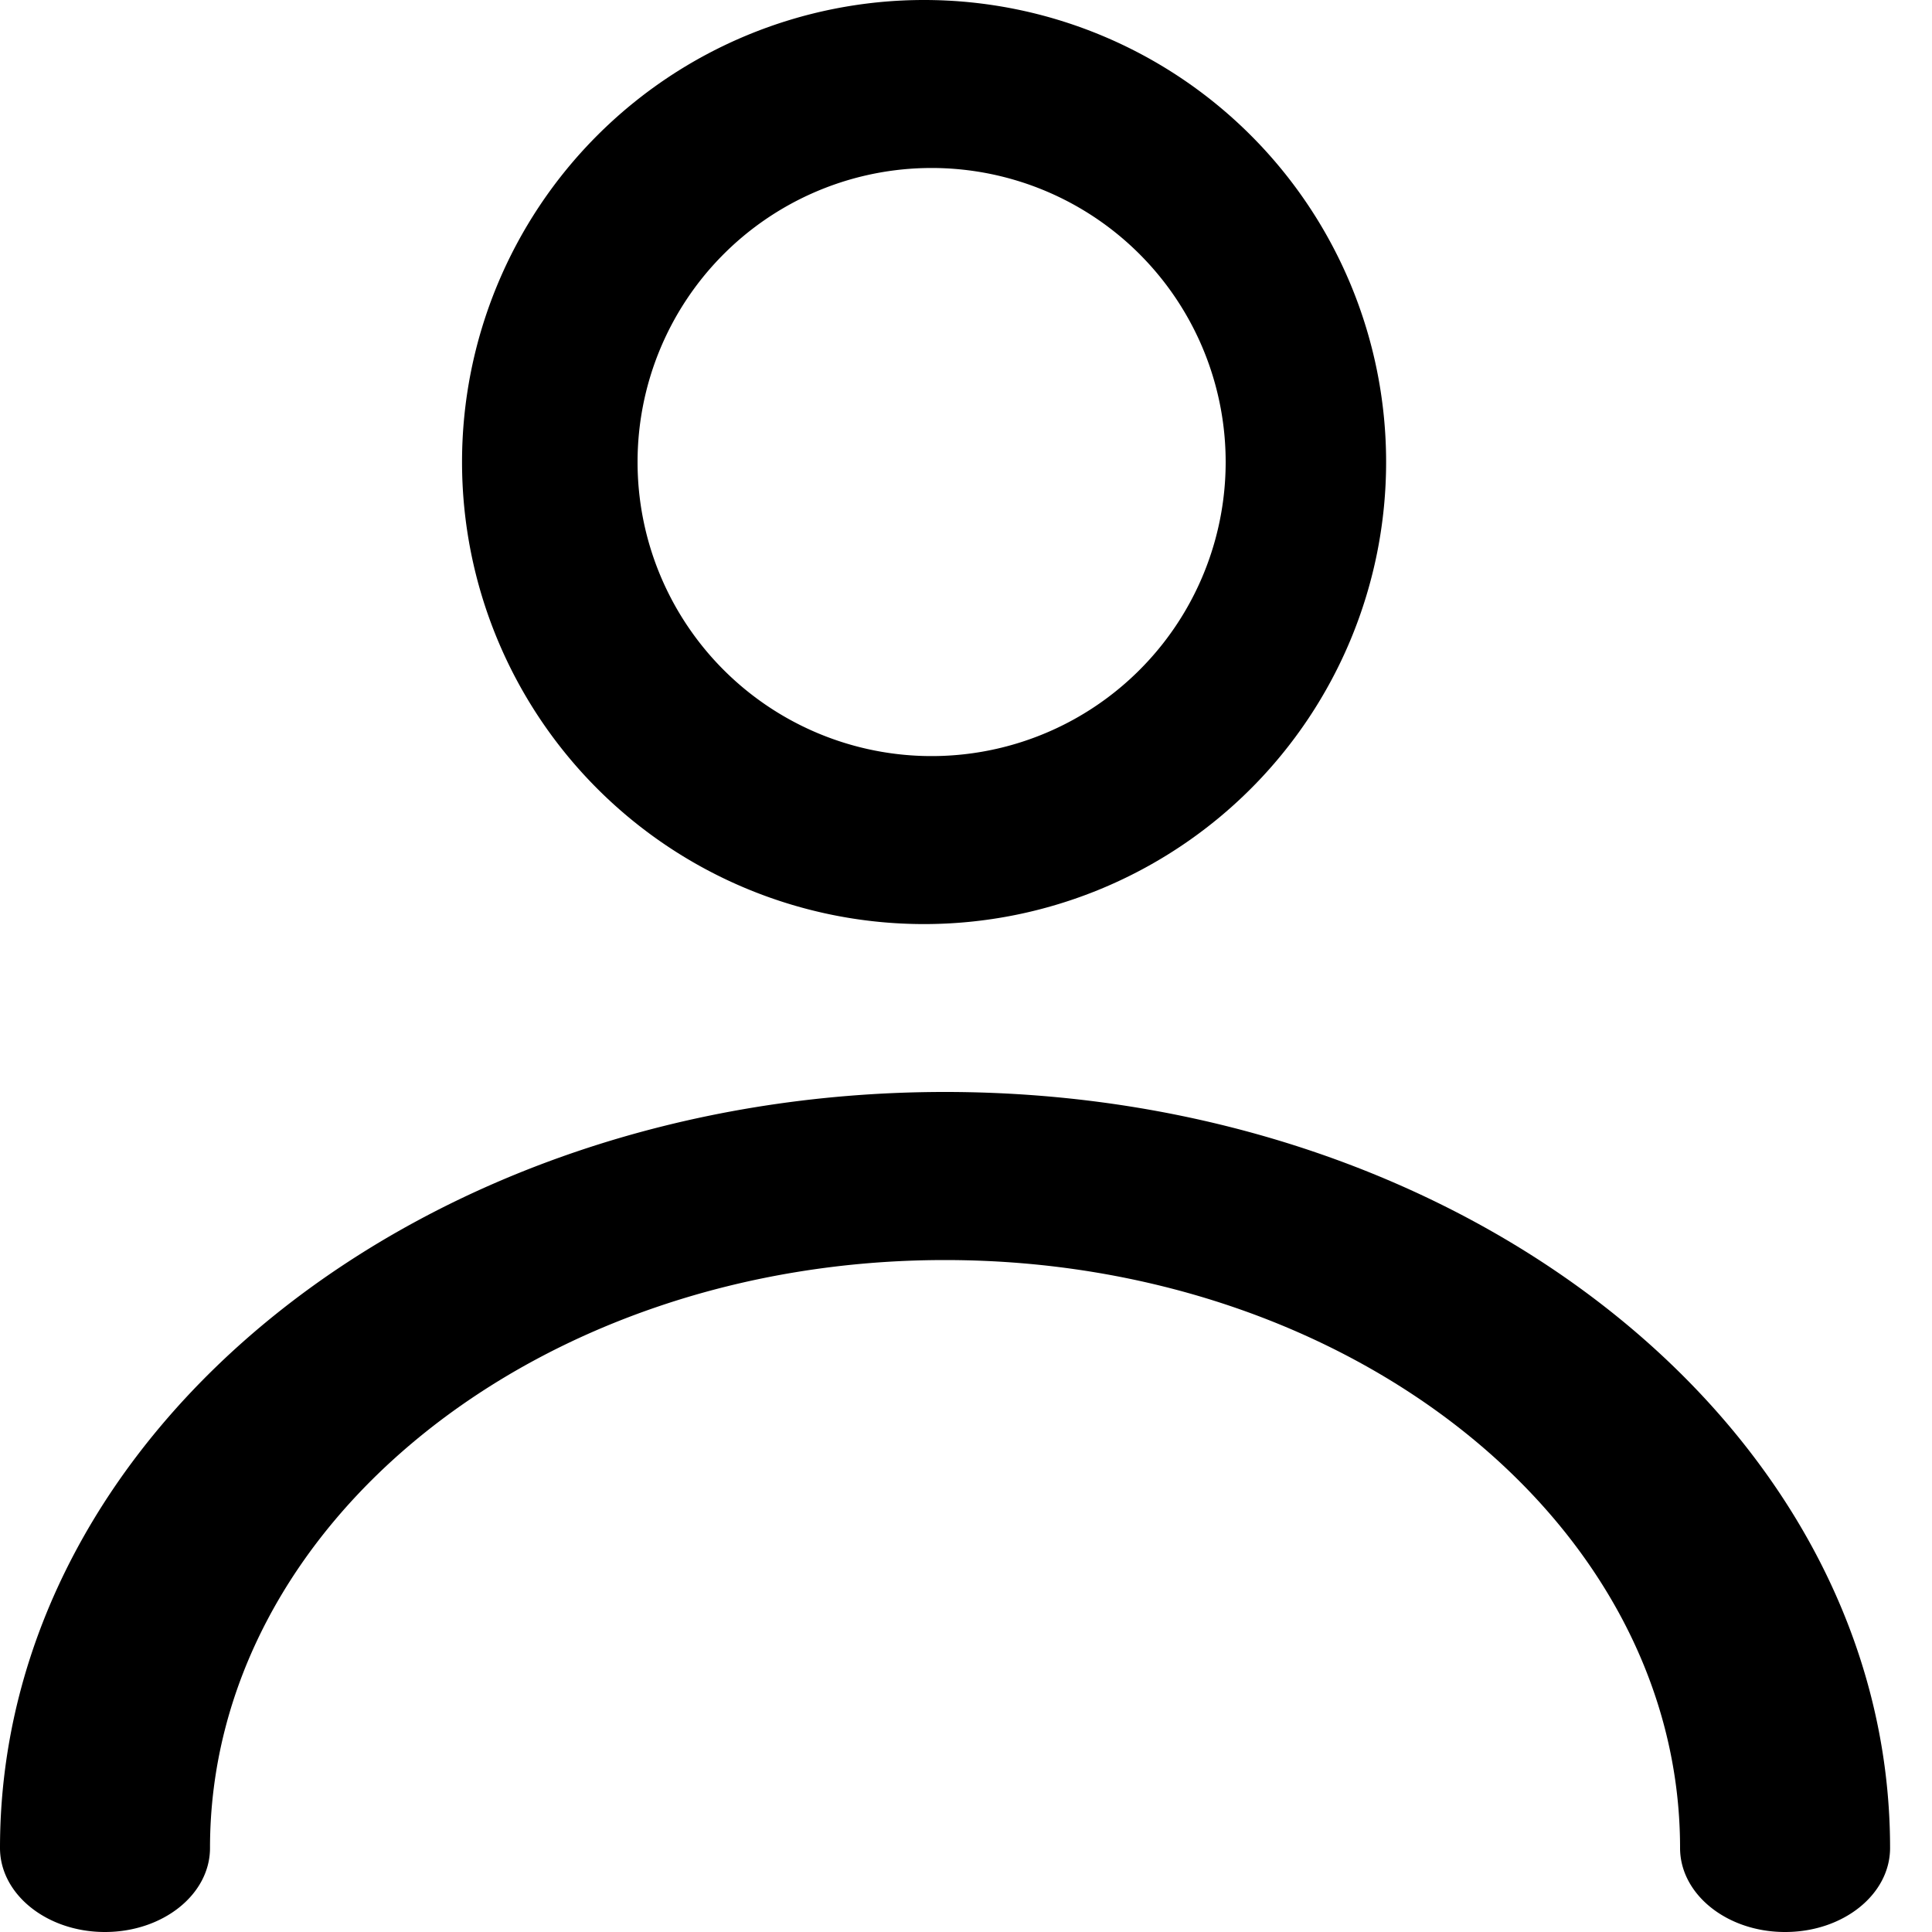 <svg width="10" height="10" viewBox="0 0 10 10" fill="none" xmlns="http://www.w3.org/2000/svg">
    <path d="M4.783 4.783a2.391 2.391 0 1 1 0-4.783 2.391 2.391 0 0 1 0 4.783zm0-.87a1.522 1.522 0 1 0 0-3.043 1.522 1.522 0 0 0 0 3.043zM9.24 10c.3 0 .543-.194.543-.435 0-2.16-2.19-3.913-4.892-3.913C2.19 5.652 0 7.404 0 9.565c0 .24.243.435.543.435.3 0 .544-.194.544-.435 0-1.68 1.703-3.043 3.804-3.043s3.805 1.363 3.805 3.043c0 .24.243.435.543.435z" fill="#000"/>
</svg>

